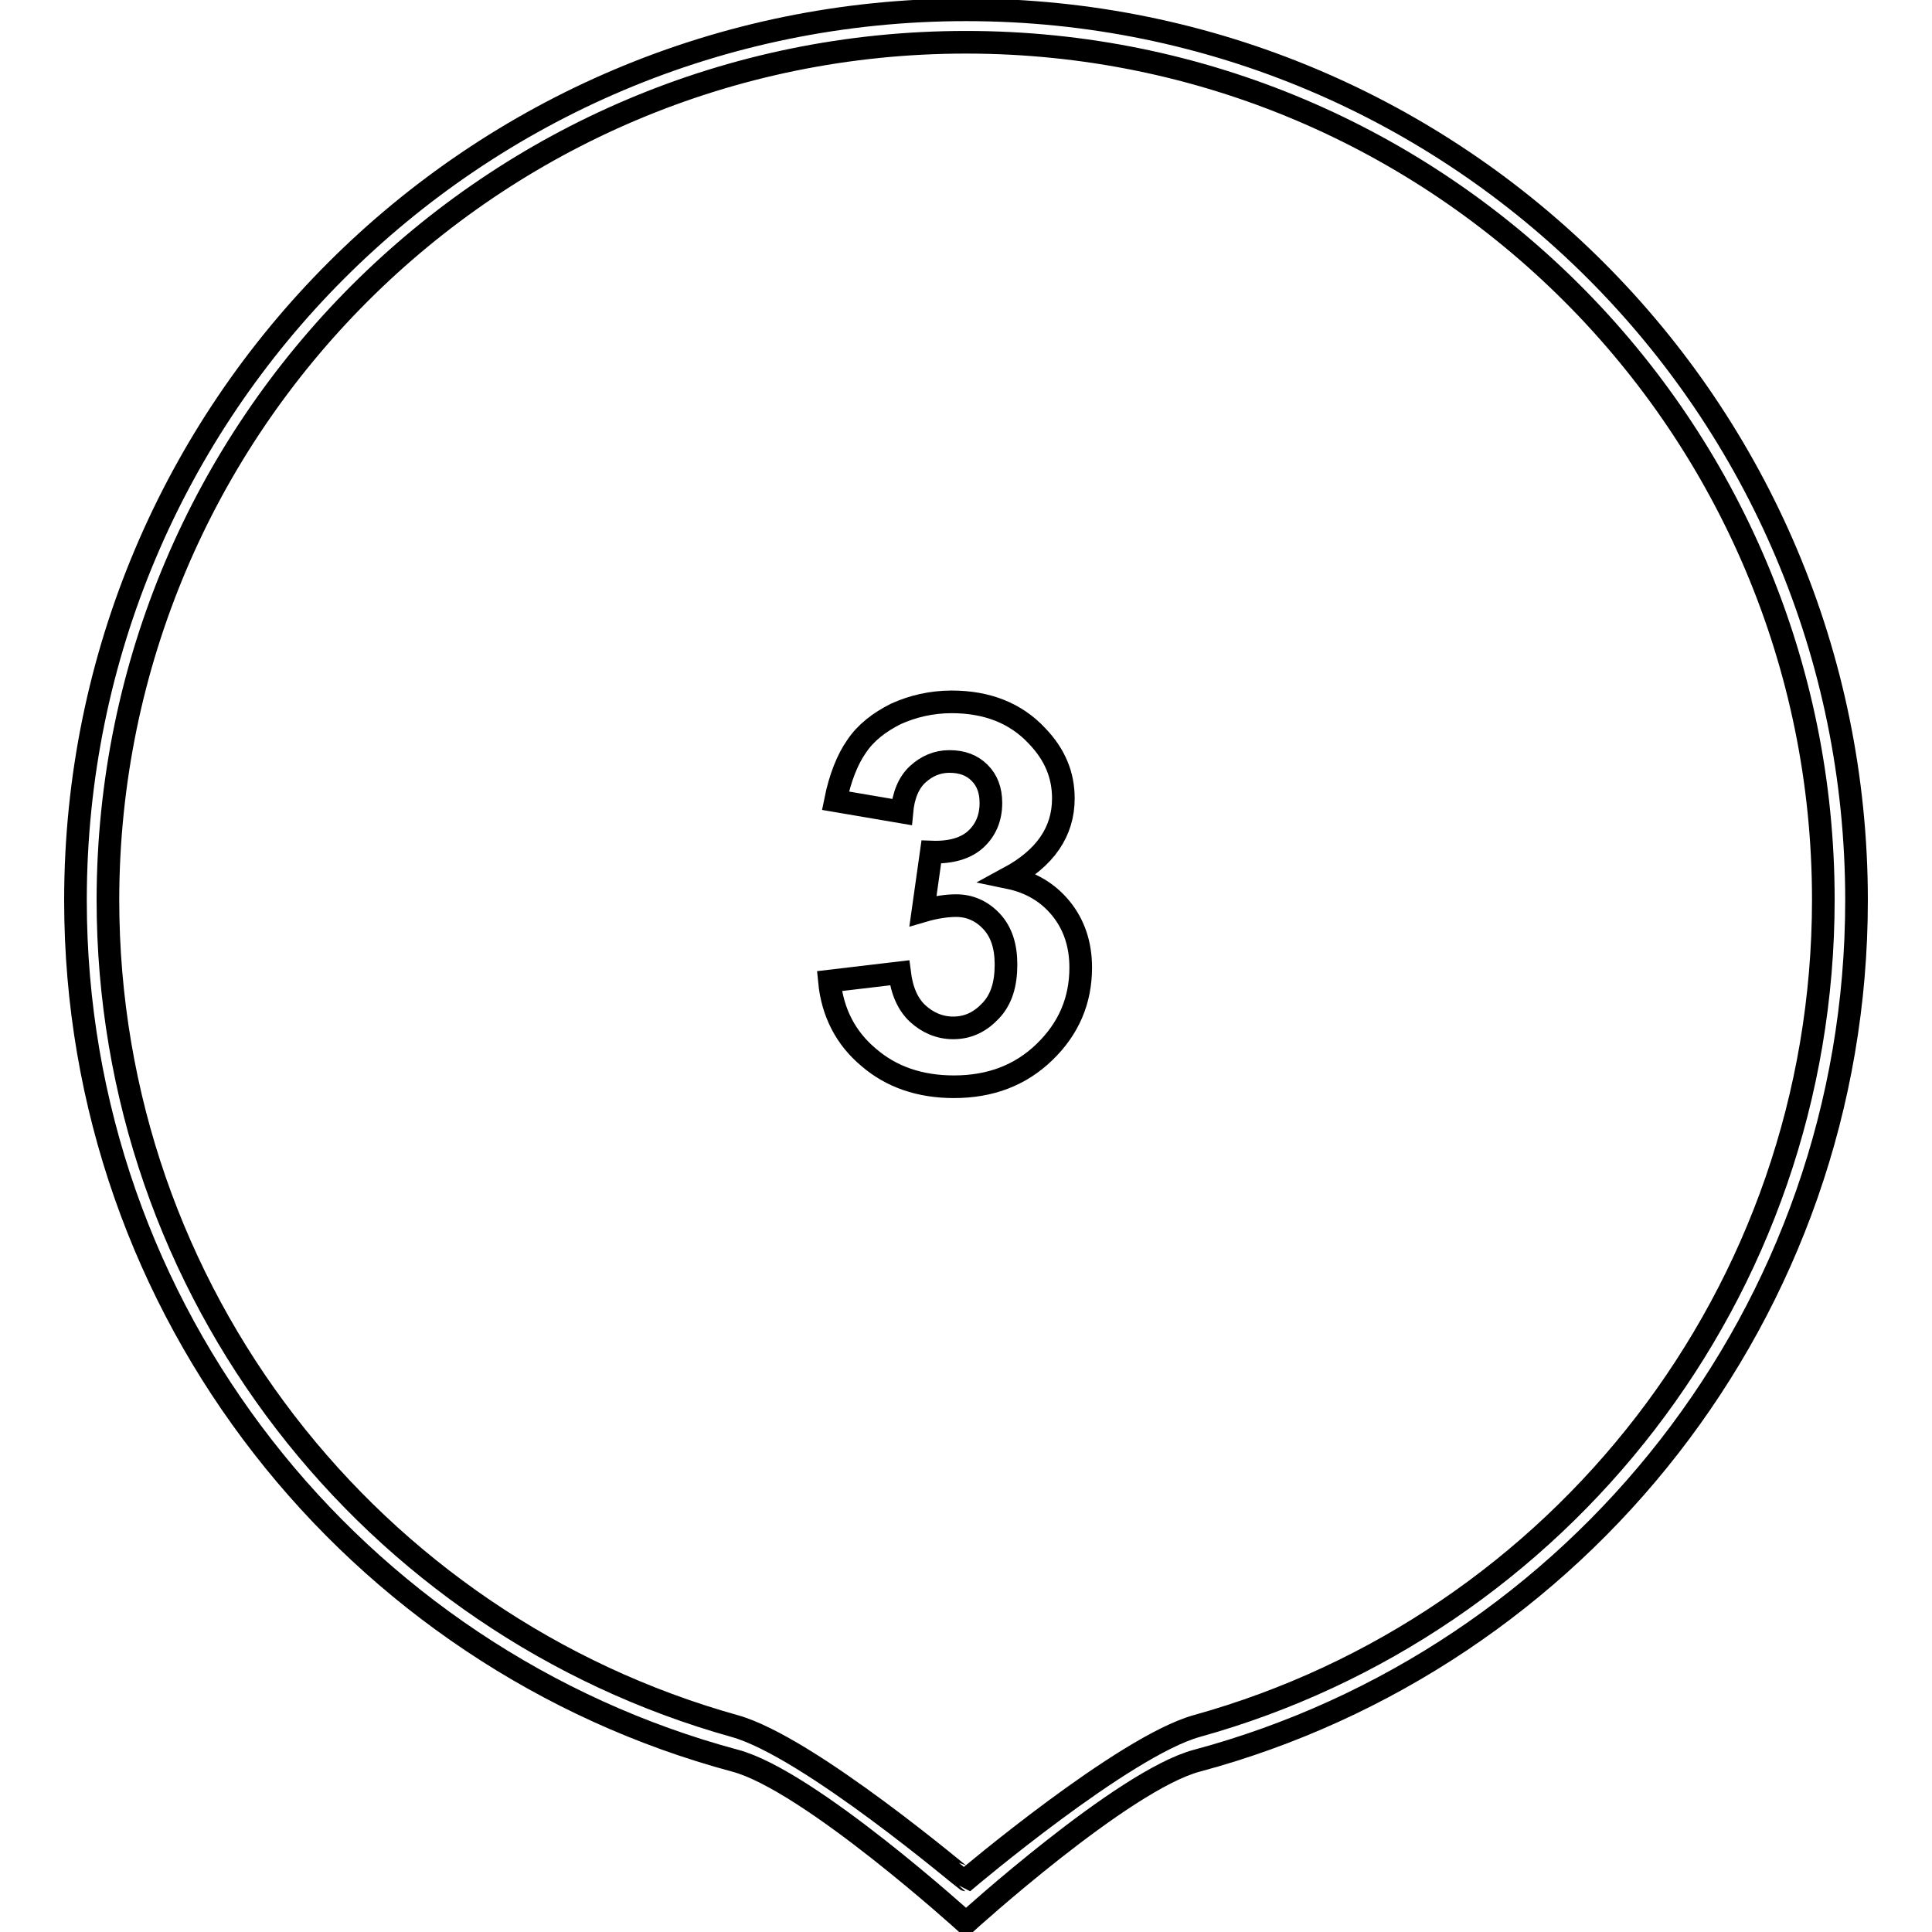 <?xml version="1.0" encoding="utf-8"?>
<!-- Svg Vector Icons : http://www.onlinewebfonts.com/icon -->
<!DOCTYPE svg PUBLIC "-//W3C//DTD SVG 1.1//EN" "http://www.w3.org/Graphics/SVG/1.1/DTD/svg11.dtd">
<svg version="1.1" xmlns="http://www.w3.org/2000/svg" xmlns:xlink="http://www.w3.org/1999/xlink" x="0px" y="0px" viewBox="0 0 256 256" enable-background="new 0 0 256 256" xml:space="preserve">
<g><g><path stroke-width="3" fill-opacity="0" stroke="#000000"  d="M128,1.3c-65.2,0-118,52.8-118,118c0,54.6,37.1,100.5,87.4,114c9.8,2.6,30.6,21.5,30.6,21.5s20.8-18.9,30.6-21.5c50.3-13.5,87.4-59.4,87.4-114C246,54.1,193.2,1.3,128,1.3z M158.6,228.7c-9.7,2.7-30.6,20.4-30.6,20.4c-0.1,0-20.9-17.7-30.7-20.4c-47.9-13.4-83-57.3-83-109.5C14.4,56.5,65.2,5.6,128,5.6c62.8,0,113.6,50.9,113.6,113.6C241.6,171.4,206.5,215.4,158.6,228.7z"/><path stroke-width="3" fill-opacity="0" stroke="#000000"  d="M109.9,130l9.3-1.1c0.3,2.4,1.1,4.2,2.4,5.4c1.3,1.2,2.9,1.9,4.7,1.9c2,0,3.6-0.8,5-2.3s2-3.5,2-6.1c0-2.4-0.6-4.3-1.9-5.7c-1.3-1.4-2.9-2.1-4.7-2.1c-1.2,0-2.7,0.2-4.4,0.7l1.1-7.8c2.6,0.1,4.6-0.5,5.9-1.7s2-2.8,2-4.8c0-1.7-0.5-3-1.5-4c-1-1-2.3-1.5-4-1.5c-1.6,0-3,0.6-4.2,1.7c-1.2,1.1-1.9,2.8-2.1,5l-8.8-1.5c0.6-3,1.6-5.5,2.8-7.2c1.2-1.8,3-3.2,5.2-4.3c2.2-1,4.7-1.6,7.4-1.6c4.7,0,8.5,1.5,11.3,4.5c2.4,2.5,3.5,5.2,3.5,8.3c0,4.4-2.4,7.9-7.2,10.5c2.9,0.6,5.2,2,6.9,4.1c1.7,2.1,2.6,4.7,2.6,7.8c0,4.4-1.6,8.1-4.8,11.2c-3.2,3.1-7.2,4.6-12,4.6c-4.5,0-8.3-1.3-11.3-3.9C112.1,137.6,110.3,134.2,109.9,130z"/></g></g>
</svg>